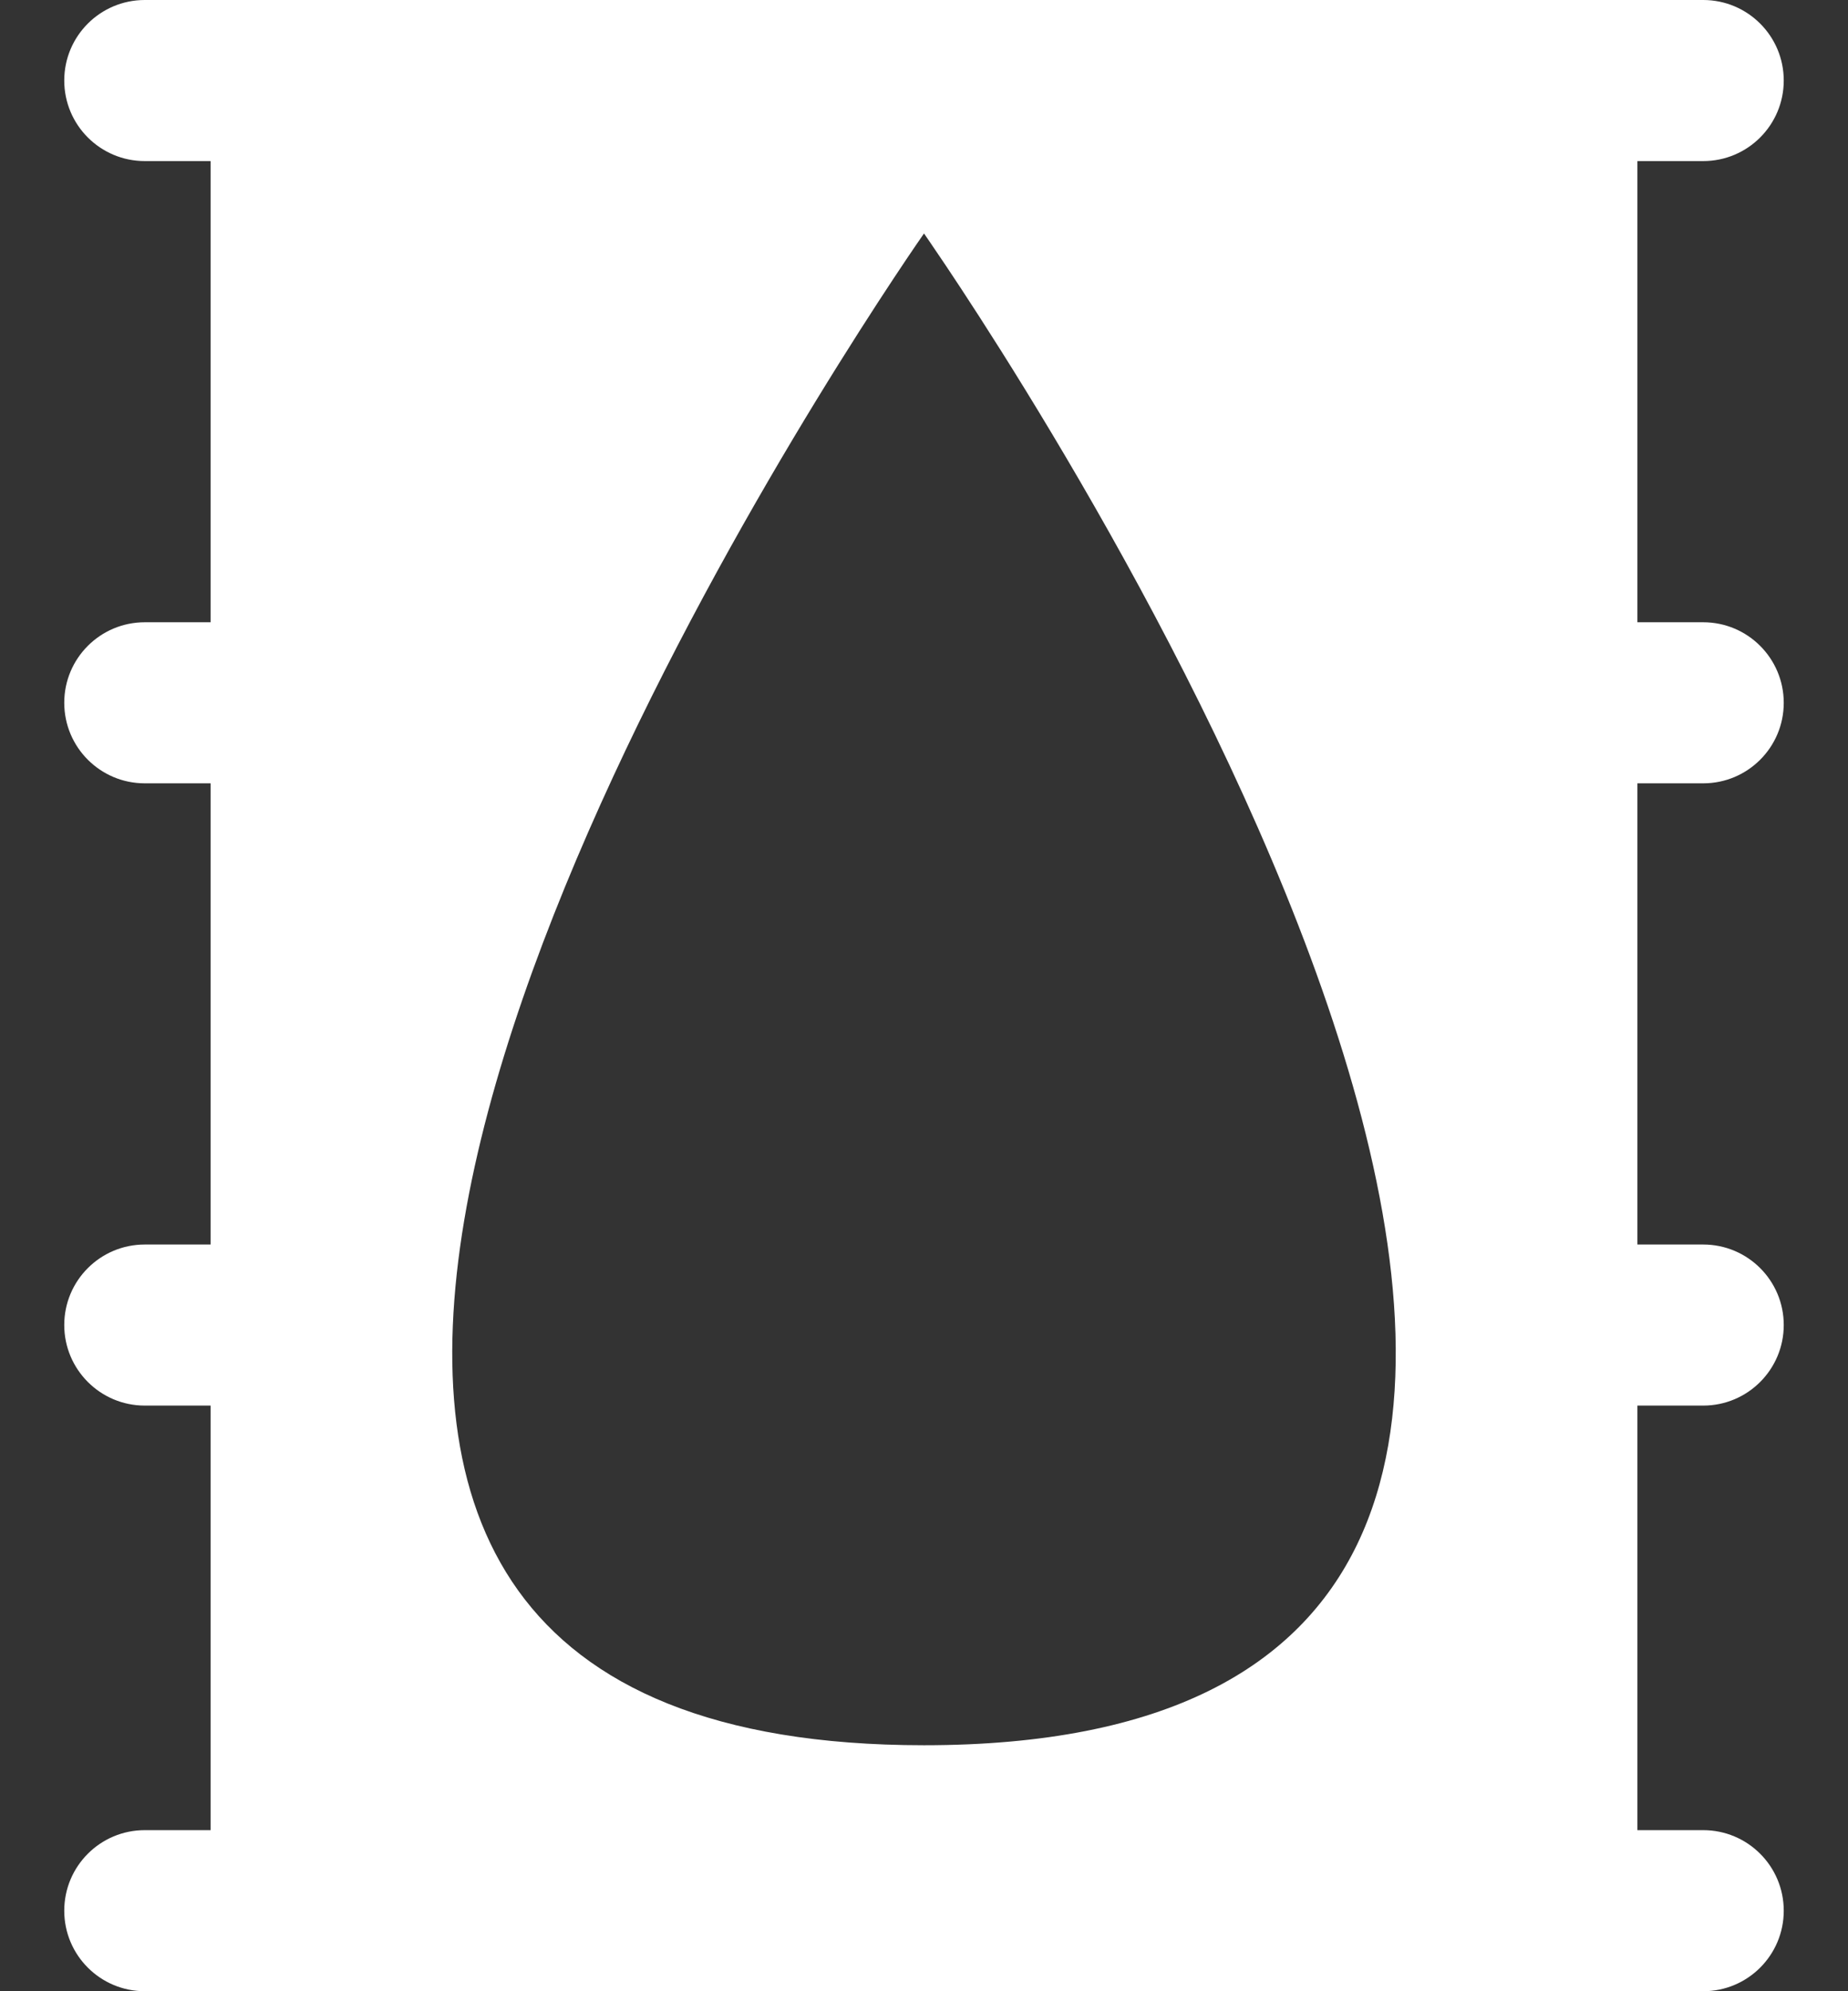 <svg width="26" height="28" viewBox="0 0 26 28" fill="none" xmlns="http://www.w3.org/2000/svg">
<rect x="0" y="0" width="26" height="28" fill="#333333" stroke="none"/>
<path d="M23.963 2.265C24.589 2.265 25.096 1.758 25.096 1.132C25.096 0.507 24.589 0 23.963 0H21.364H13.3H4.636H3.963H2.037C1.411 0 0.904 0.507 0.904 1.132C0.904 1.758 1.411 2.265 2.037 2.265H2.963V8.75H2.037C1.411 8.75 0.904 9.257 0.904 9.882C0.904 10.508 1.411 11.015 2.037 11.015H2.963V17.5H2.037C1.411 17.5 0.904 18.007 0.904 18.632C0.904 19.257 1.411 19.765 2.037 19.765H2.963V25.735H2.037C1.411 25.735 0.904 26.242 0.904 26.868C0.904 27.493 1.411 28 2.037 28H23.963C24.589 28 25.096 27.493 25.096 26.868C25.096 26.242 24.589 25.735 23.963 25.735H23.037V19.765H23.963C24.589 19.765 25.096 19.257 25.096 18.632C25.096 18.007 24.589 17.5 23.963 17.5H23.037V11.015H23.963C24.589 11.015 25.096 10.508 25.096 9.883C25.096 9.258 24.589 8.75 23.963 8.75H23.037V2.265H23.963ZM13 24.541C1.156 24.541 8.099 11.169 11.479 5.637C12.361 4.194 13 3.283 13 3.283C13 3.283 13.11 3.441 13.3 3.724C15.332 6.757 26.659 24.541 13 24.541Z" fill="white"/>
</svg>
